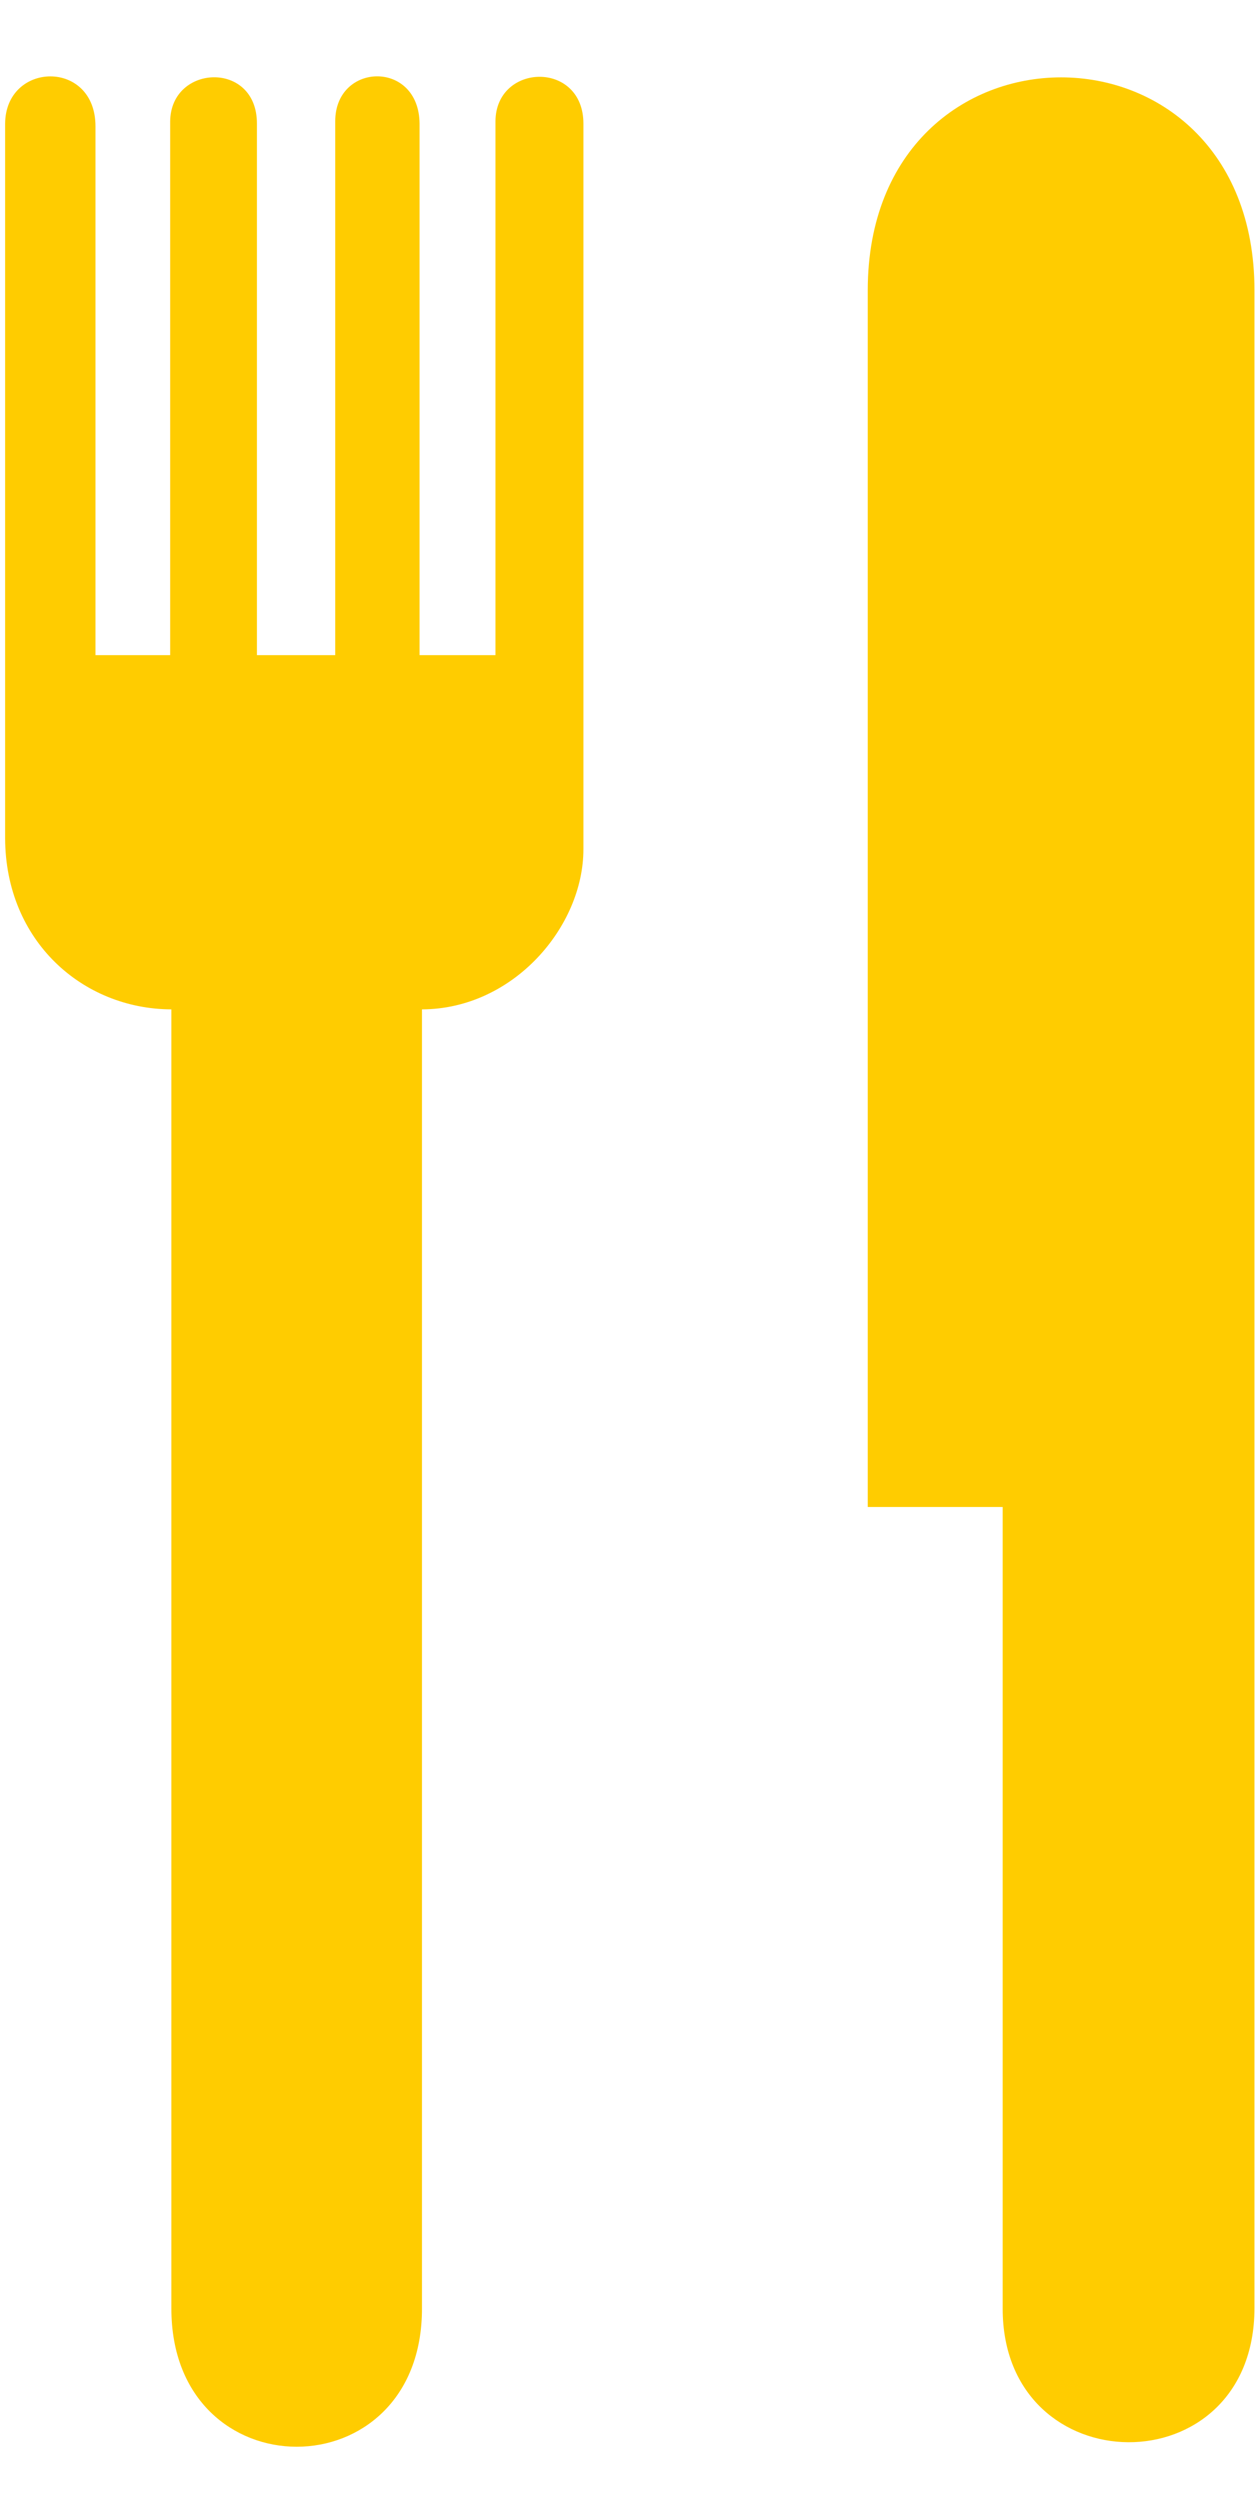 <?xml version="1.0"?><svg width="313.75" height="622.5" xmlns="http://www.w3.org/2000/svg">
 <title>yellow food</title>

 <g>
  <title>Layer 1</title>
  <g transform="matrix(1.25, 0, 0, -1.25, 0, 622.5)" id="g3201">
   <g transform="scale(0.24,0.24)" id="g3203">
    <path fill="#ffcc00" fill-rule="nonzero" id="path3205" d="m484.25,1370.25c0.074,-64.35 -58.133,-132.75 -134,-133l0,-1078c0.391,-153.305 -208.277,-153.305 -208,0l0,1078c-73.777,0.25 -137.75,56.85 -138,142l0,593c0.25,51.81 74.918,53.8 75,-2l0,-439l62,0l0,443c0.418,47.63 72.293,50.68 72,-2l0,-441l65,0l0,443c-0.125,49.2 69.668,51.2 70,-2l0,-441l63,0l0,443c0.207,48.68 73.113,50.68 73,-2l0,-602"/>
    <path fill="#ffcc00" fill-rule="nonzero" id="path3207" d="m1041.25,1834.25l0,-1675c-0.31,-149.418 -209.379,-147.199 -209,0l0,665l-112,0l0,1010c0.293,235.39 320.69,235.39 321,0"/>
   </g>
  </g>
 </g>
</svg>
